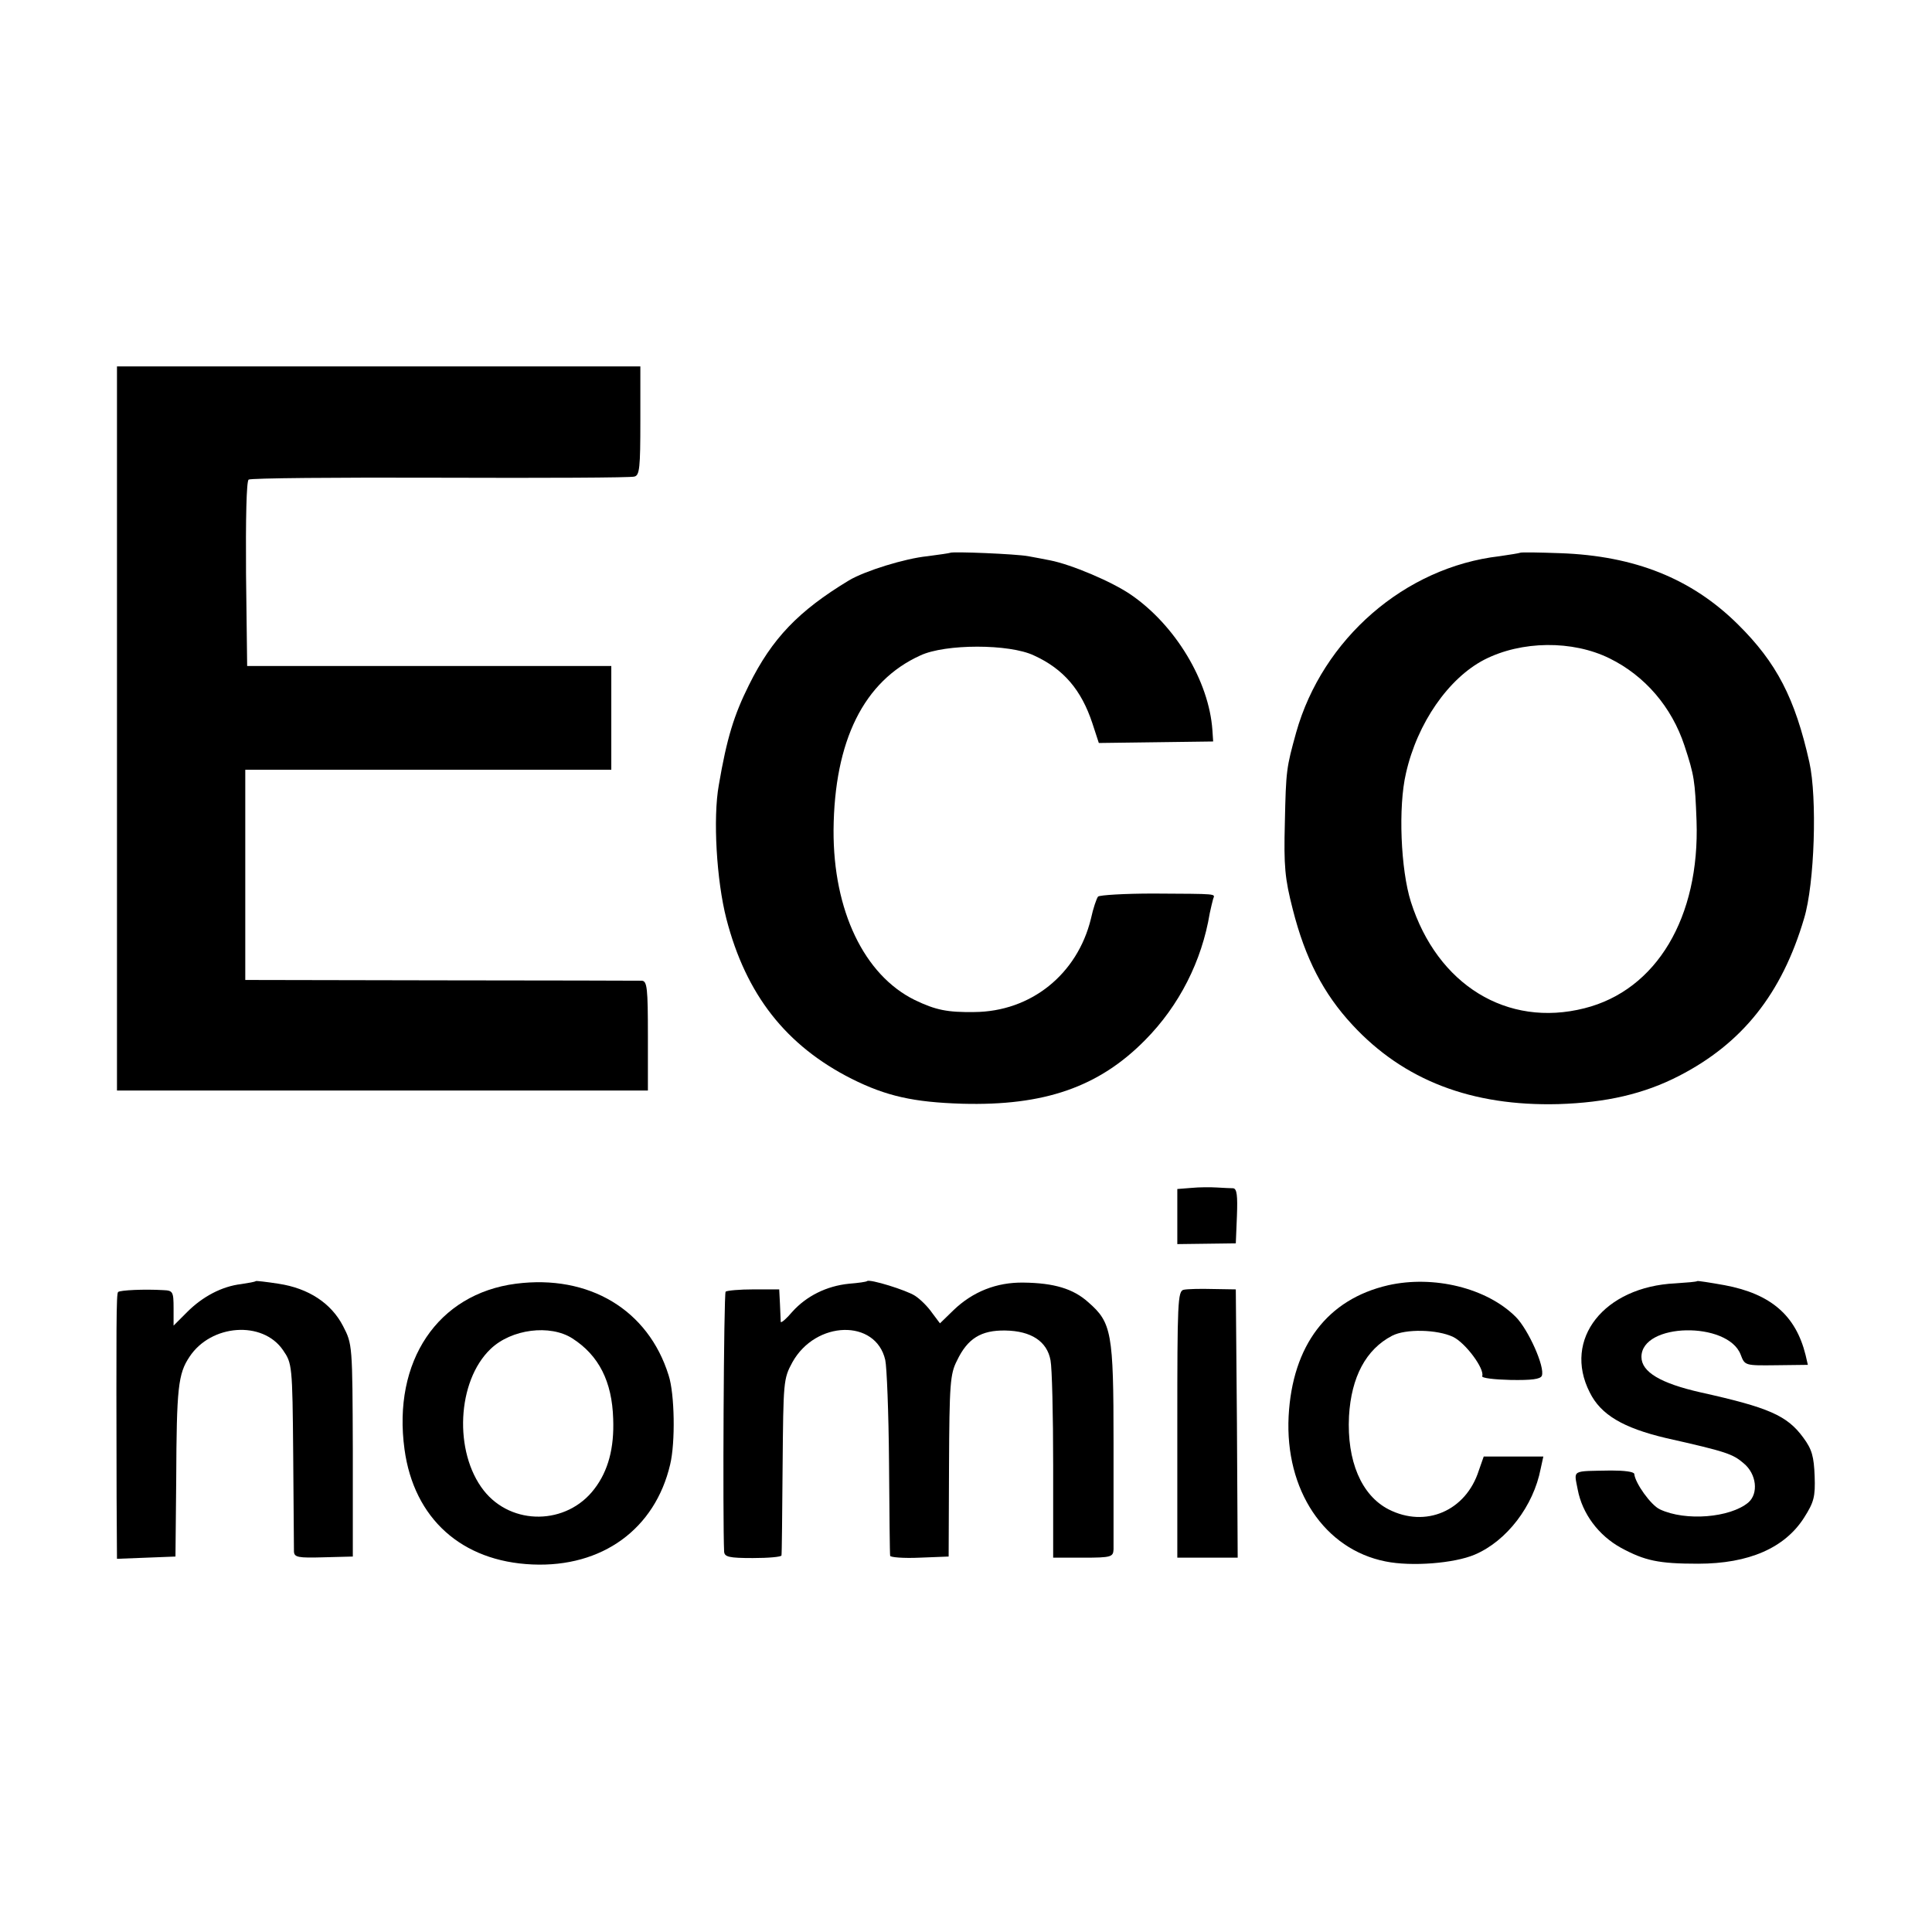 <?xml version="1.0" standalone="no"?>
<!DOCTYPE svg PUBLIC "-//W3C//DTD SVG 20010904//EN"
 "http://www.w3.org/TR/2001/REC-SVG-20010904/DTD/svg10.dtd">
<svg version="1.0" xmlns="http://www.w3.org/2000/svg"
 width="512pt" height="512pt" viewBox="0 0 512 512"
 preserveAspectRatio="xMidYMid meet">
<g transform="translate(0,512) scale(0.1,-0.1)"
fill="#000000" stroke="none">
<path d="M310 3189 l0 -959 704 0 703 0 0 145 c0 126 -2 145 -16 146 -9 0
-249 1 -533 1 l-518 1 0 278 0 279 485 0 485 0 0 138 0 137 -483 0 -482 0 -3
244 c-1 145 1 247 7 250 5 4 234 6 508 5 274 -1 505 0 514 3 14 3 16 23 16
148 l0 144 -693 0 -694 0 0 -960z"/>
<path d="M2518 3655 c-2 -1 -29 -5 -60 -9 -60 -6 -166 -39 -208 -64 -134 -81
-204 -154 -265 -277 -40 -80 -59 -142 -80 -265 -16 -88 -6 -254 20 -355 52
-201 158 -336 332 -424 92 -46 164 -62 293 -66 217 -6 362 44 485 169 90 91
150 209 171 336 3 14 7 31 9 38 5 14 15 13 -158 14 -77 0 -142 -4 -147 -8 -4
-5 -13 -31 -19 -59 -36 -147 -159 -246 -309 -247 -71 -1 -102 5 -158 32 -134
66 -216 237 -215 450 2 237 80 395 230 463 66 31 236 31 301 0 79 -36 126 -92
155 -180 l17 -52 152 2 151 2 -2 30 c-9 130 -98 278 -216 359 -51 35 -158 80
-214 91 -15 3 -41 8 -58 11 -32 6 -202 13 -207 9z"/>
<path d="M4028 3655 c-2 -1 -26 -5 -54 -9 -251 -29 -469 -219 -539 -467 -26
-94 -27 -100 -30 -239 -3 -116 0 -148 21 -230 33 -130 81 -223 158 -306 136
-147 316 -216 546 -210 127 4 227 27 320 75 167 86 272 217 331 417 28 92 35
320 14 414 -38 170 -87 264 -189 365 -123 122 -274 182 -471 189 -57 2 -105 3
-107 1z m238 -280 c93 -46 164 -128 198 -231 26 -79 28 -93 32 -199 9 -256
-106 -449 -297 -497 -205 -52 -390 62 -460 282 -27 85 -34 252 -13 341 30 133
113 252 208 301 98 50 233 52 332 3z"/>
<path d="M3158 1972 l-38 -3 0 -73 0 -73 78 1 77 1 3 73 c2 53 0 72 -10 73 -7
0 -26 1 -43 2 -16 1 -47 1 -67 -1z"/>
<path d="M678 1725 c-2 -2 -19 -5 -39 -8 -51 -6 -102 -33 -143 -74 l-36 -36 0
46 c0 44 -2 47 -27 48 -50 3 -115 0 -120 -5 -5 -4 -5 -87 -4 -544 l1 -163 78
3 77 3 2 205 c1 242 5 279 35 324 57 87 194 97 248 18 24 -35 25 -39 27 -276
1 -133 2 -249 2 -258 1 -15 11 -17 79 -15 l77 2 0 281 c-1 280 -1 282 -26 330
-31 60 -91 100 -171 112 -32 5 -59 8 -60 7z"/>
<path d="M1367 1718 c-207 -27 -327 -205 -295 -439 25 -183 151 -297 339 -305
185 -8 325 94 365 265 14 58 12 187 -4 236 -54 174 -211 268 -405 243z m150
-145 c70 -45 105 -114 108 -213 3 -77 -13 -138 -50 -186 -73 -96 -219 -98
-293 -4 -80 102 -71 290 18 375 55 53 158 66 217 28z"/>
<path d="M2298 1725 c-2 -2 -23 -5 -48 -7 -60 -6 -113 -33 -150 -74 -16 -19
-30 -31 -31 -27 0 4 -1 25 -2 47 l-2 39 -68 0 c-37 0 -70 -3 -74 -6 -5 -5 -8
-606 -4 -689 1 -14 13 -17 76 -17 41 0 76 3 76 7 1 4 2 111 3 237 2 224 2 231
26 275 62 111 221 115 246 6 4 -17 9 -139 10 -271 1 -132 2 -244 3 -248 0 -4
36 -7 78 -5 l77 3 1 240 c1 217 3 244 21 279 28 59 64 81 128 80 69 -1 111
-29 120 -79 4 -20 7 -145 7 -279 l0 -244 80 0 c74 0 79 2 80 22 0 11 0 139 0
283 0 292 -5 318 -67 372 -40 36 -91 51 -172 52 -71 1 -134 -24 -185 -73 l-36
-35 -21 28 c-11 16 -31 36 -45 45 -23 15 -120 45 -127 39z"/>
<path d="M3679 1714 c-161 -37 -254 -159 -264 -347 -10 -196 95 -353 257 -385
69 -14 182 -5 236 18 85 36 156 129 175 228 l7 32 -79 0 -79 0 -13 -37 c-34
-107 -141 -153 -239 -103 -72 37 -111 128 -105 247 6 104 45 177 114 213 36
19 120 17 162 -3 33 -16 84 -85 77 -104 -2 -5 32 -9 75 -10 56 -1 79 2 83 11
9 23 -36 123 -69 156 -77 77 -218 111 -338 84z"/>
<path d="M4498 1725 c-2 -2 -28 -4 -58 -6 -189 -9 -299 -148 -227 -289 29 -59
88 -94 202 -121 160 -36 177 -42 206 -67 34 -28 40 -80 12 -104 -48 -40 -166
-50 -234 -18 -24 11 -66 70 -68 94 -1 6 -28 9 -61 9 -107 -2 -99 3 -89 -50 12
-64 55 -122 115 -155 63 -34 99 -42 204 -42 135 0 230 42 281 122 26 41 30 55
28 110 -2 52 -7 71 -30 102 -43 59 -92 80 -272 120 -106 24 -157 54 -157 94 0
91 229 95 263 6 11 -29 11 -29 95 -28 l83 1 -6 26 c-26 105 -92 162 -214 185
-39 7 -71 12 -73 11z"/>
<path d="M3137 1702 c-16 -3 -17 -34 -17 -357 l0 -353 80 0 80 0 -2 356 -3
355 -61 1 c-33 1 -68 0 -77 -2z"/>
</g>
</svg>

